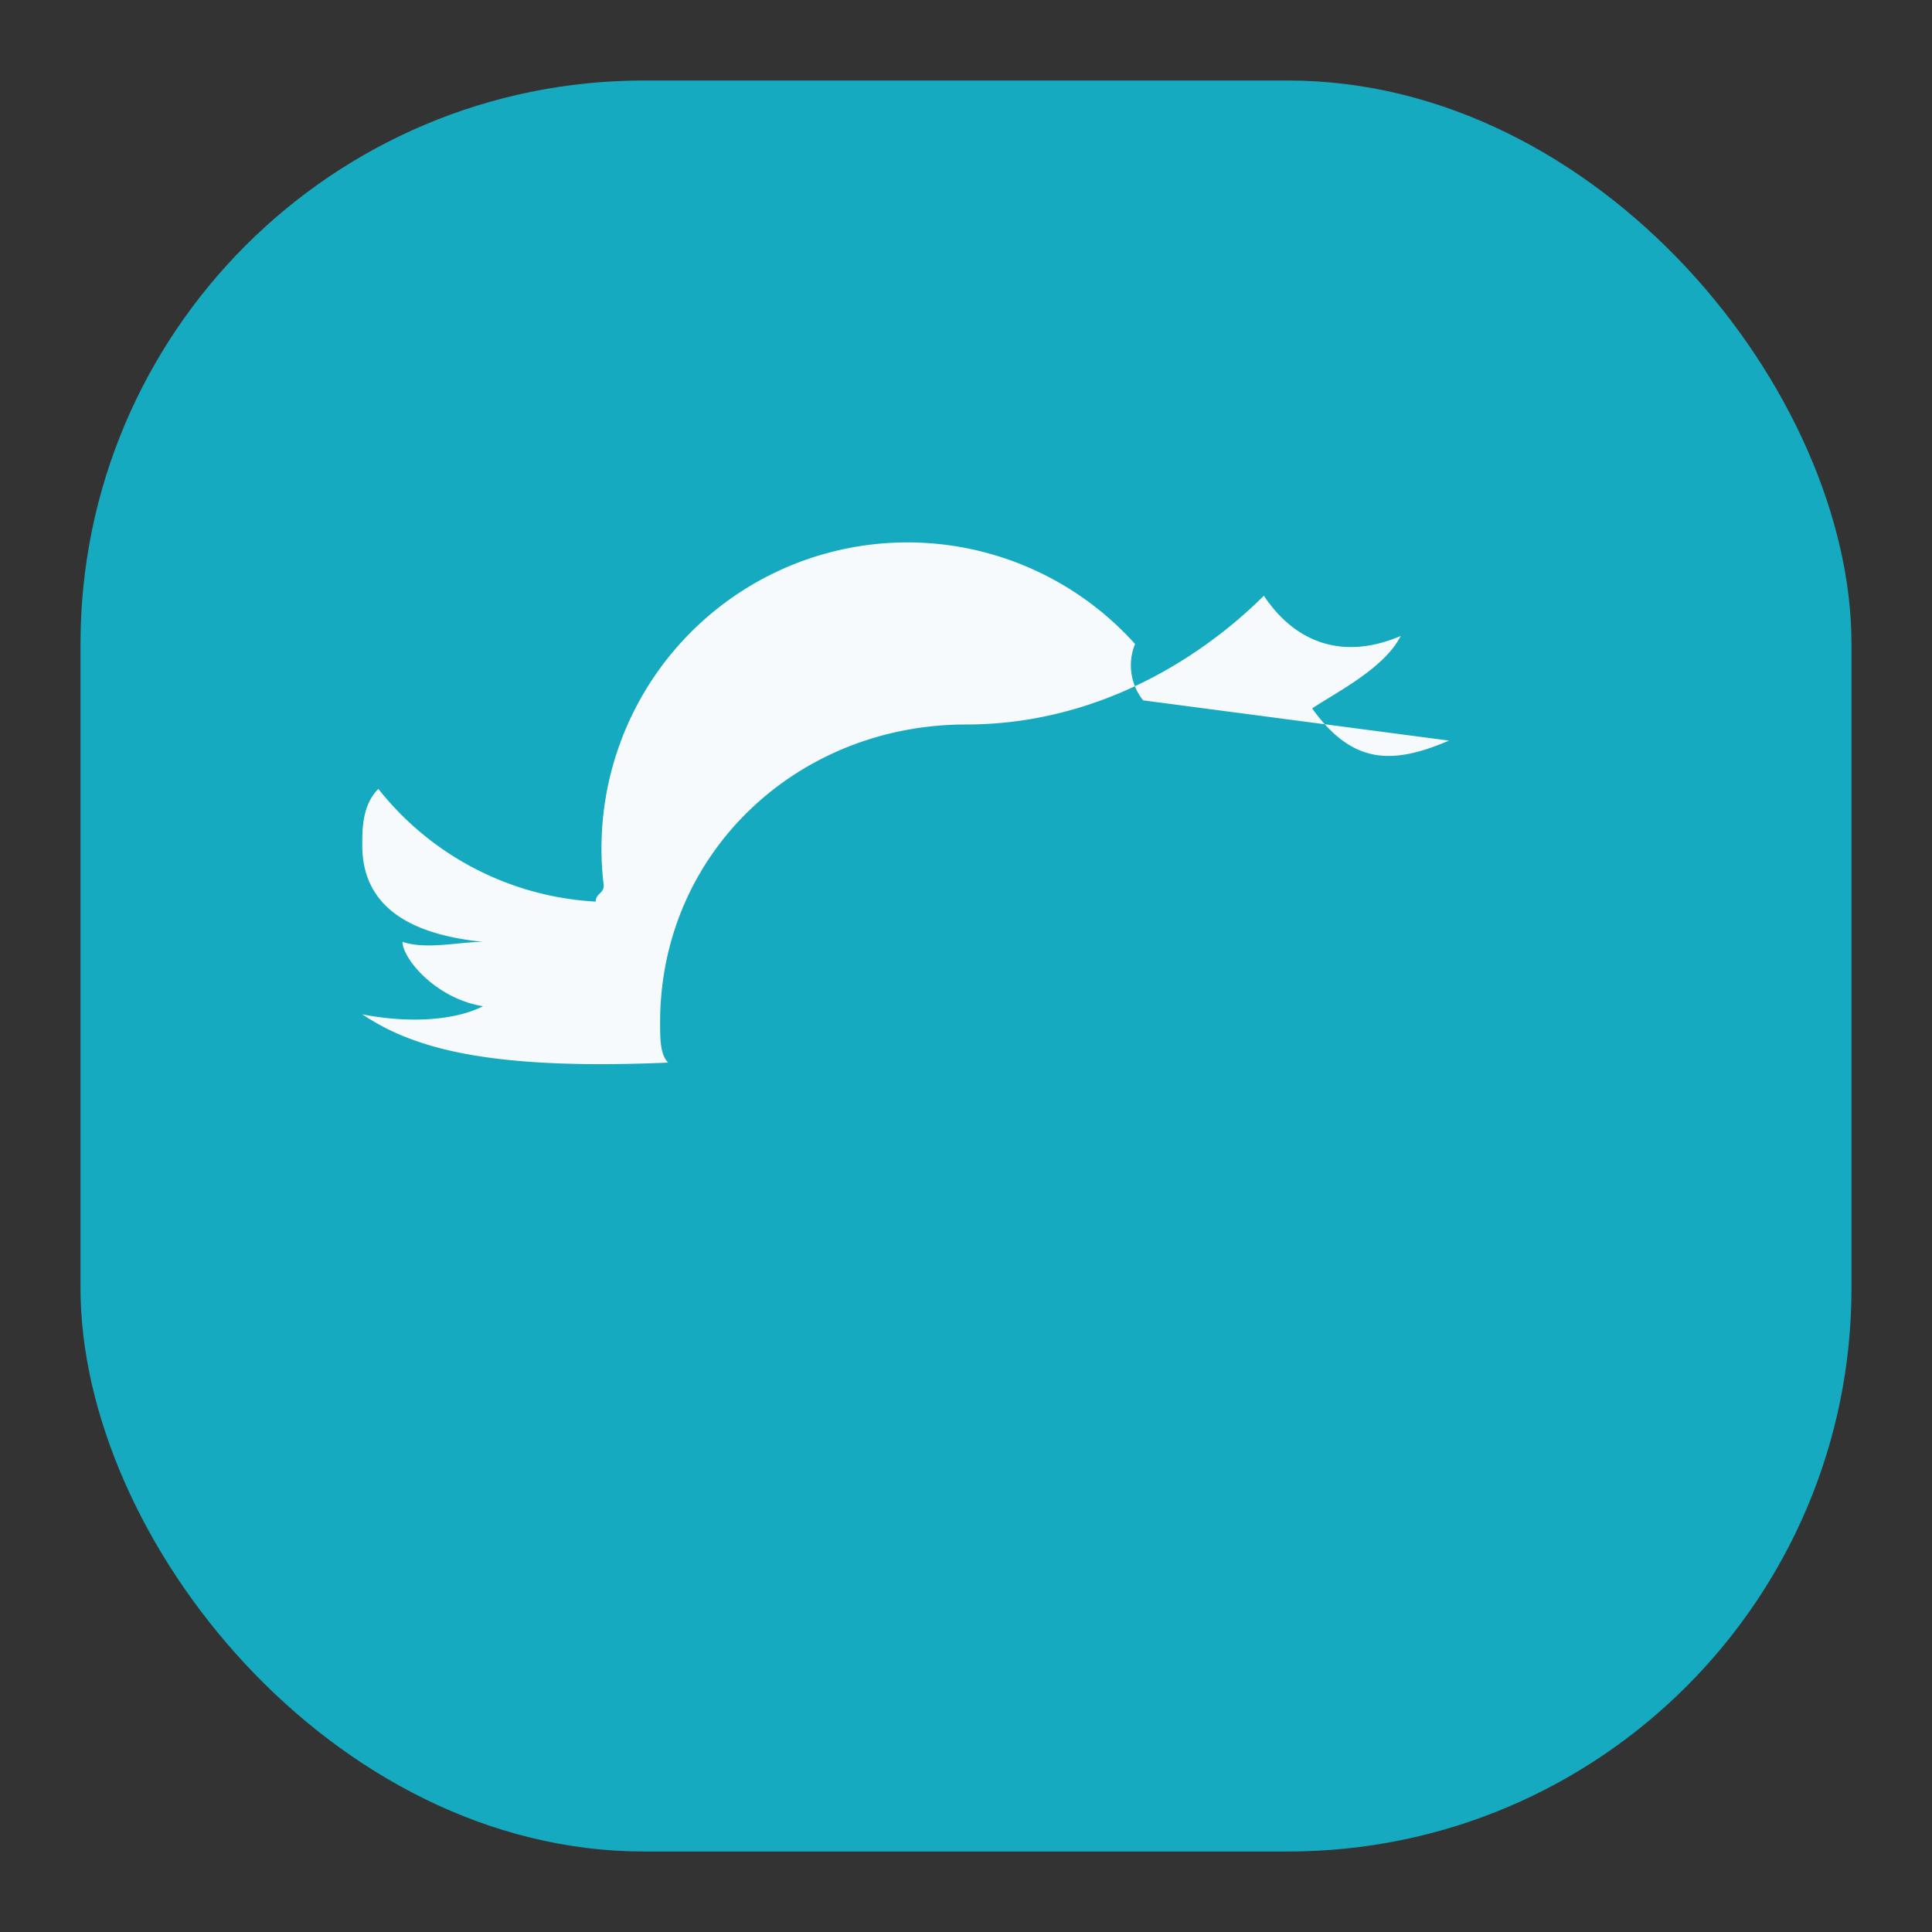 <?xml version="1.0" encoding="UTF-8"?>
<svg xmlns="http://www.w3.org/2000/svg" width="24" height="24" viewBox="0 0 24 24"><rect x="0" y="0" width="24" height="24" fill="#333333" stroke="none"/><rect x="1" y="1" width="22" height="22" rx="7" fill="#15AABF"/><path d="M18 9.2c-.7.3-1.2.3-1.7-.4.3-.2.9-.5 1.1-.9-.7.3-1.3.1-1.7-.5C15.1 8 13.8 9 12 9c-2.1 0-3.8 1.6-3.8 3.7 0 .2 0 .4.1.5C6 13.3 5.1 13 4.5 12.6c.5.1 1.1.1 1.5-.1-.6-.1-1-.6-1-.8.3.1.7 0 1 0-1-.1-1.5-.5-1.5-1.2 0-.2 0-.5.2-.7a3.7 3.7 0 0 0 2.7 1.4c0-.1.1-.1.1-.2a3.8 3.8 0 0 1 6.6-3 .7.7 0 0 0 .1.7z" fill="#F6FAFC"/></svg>